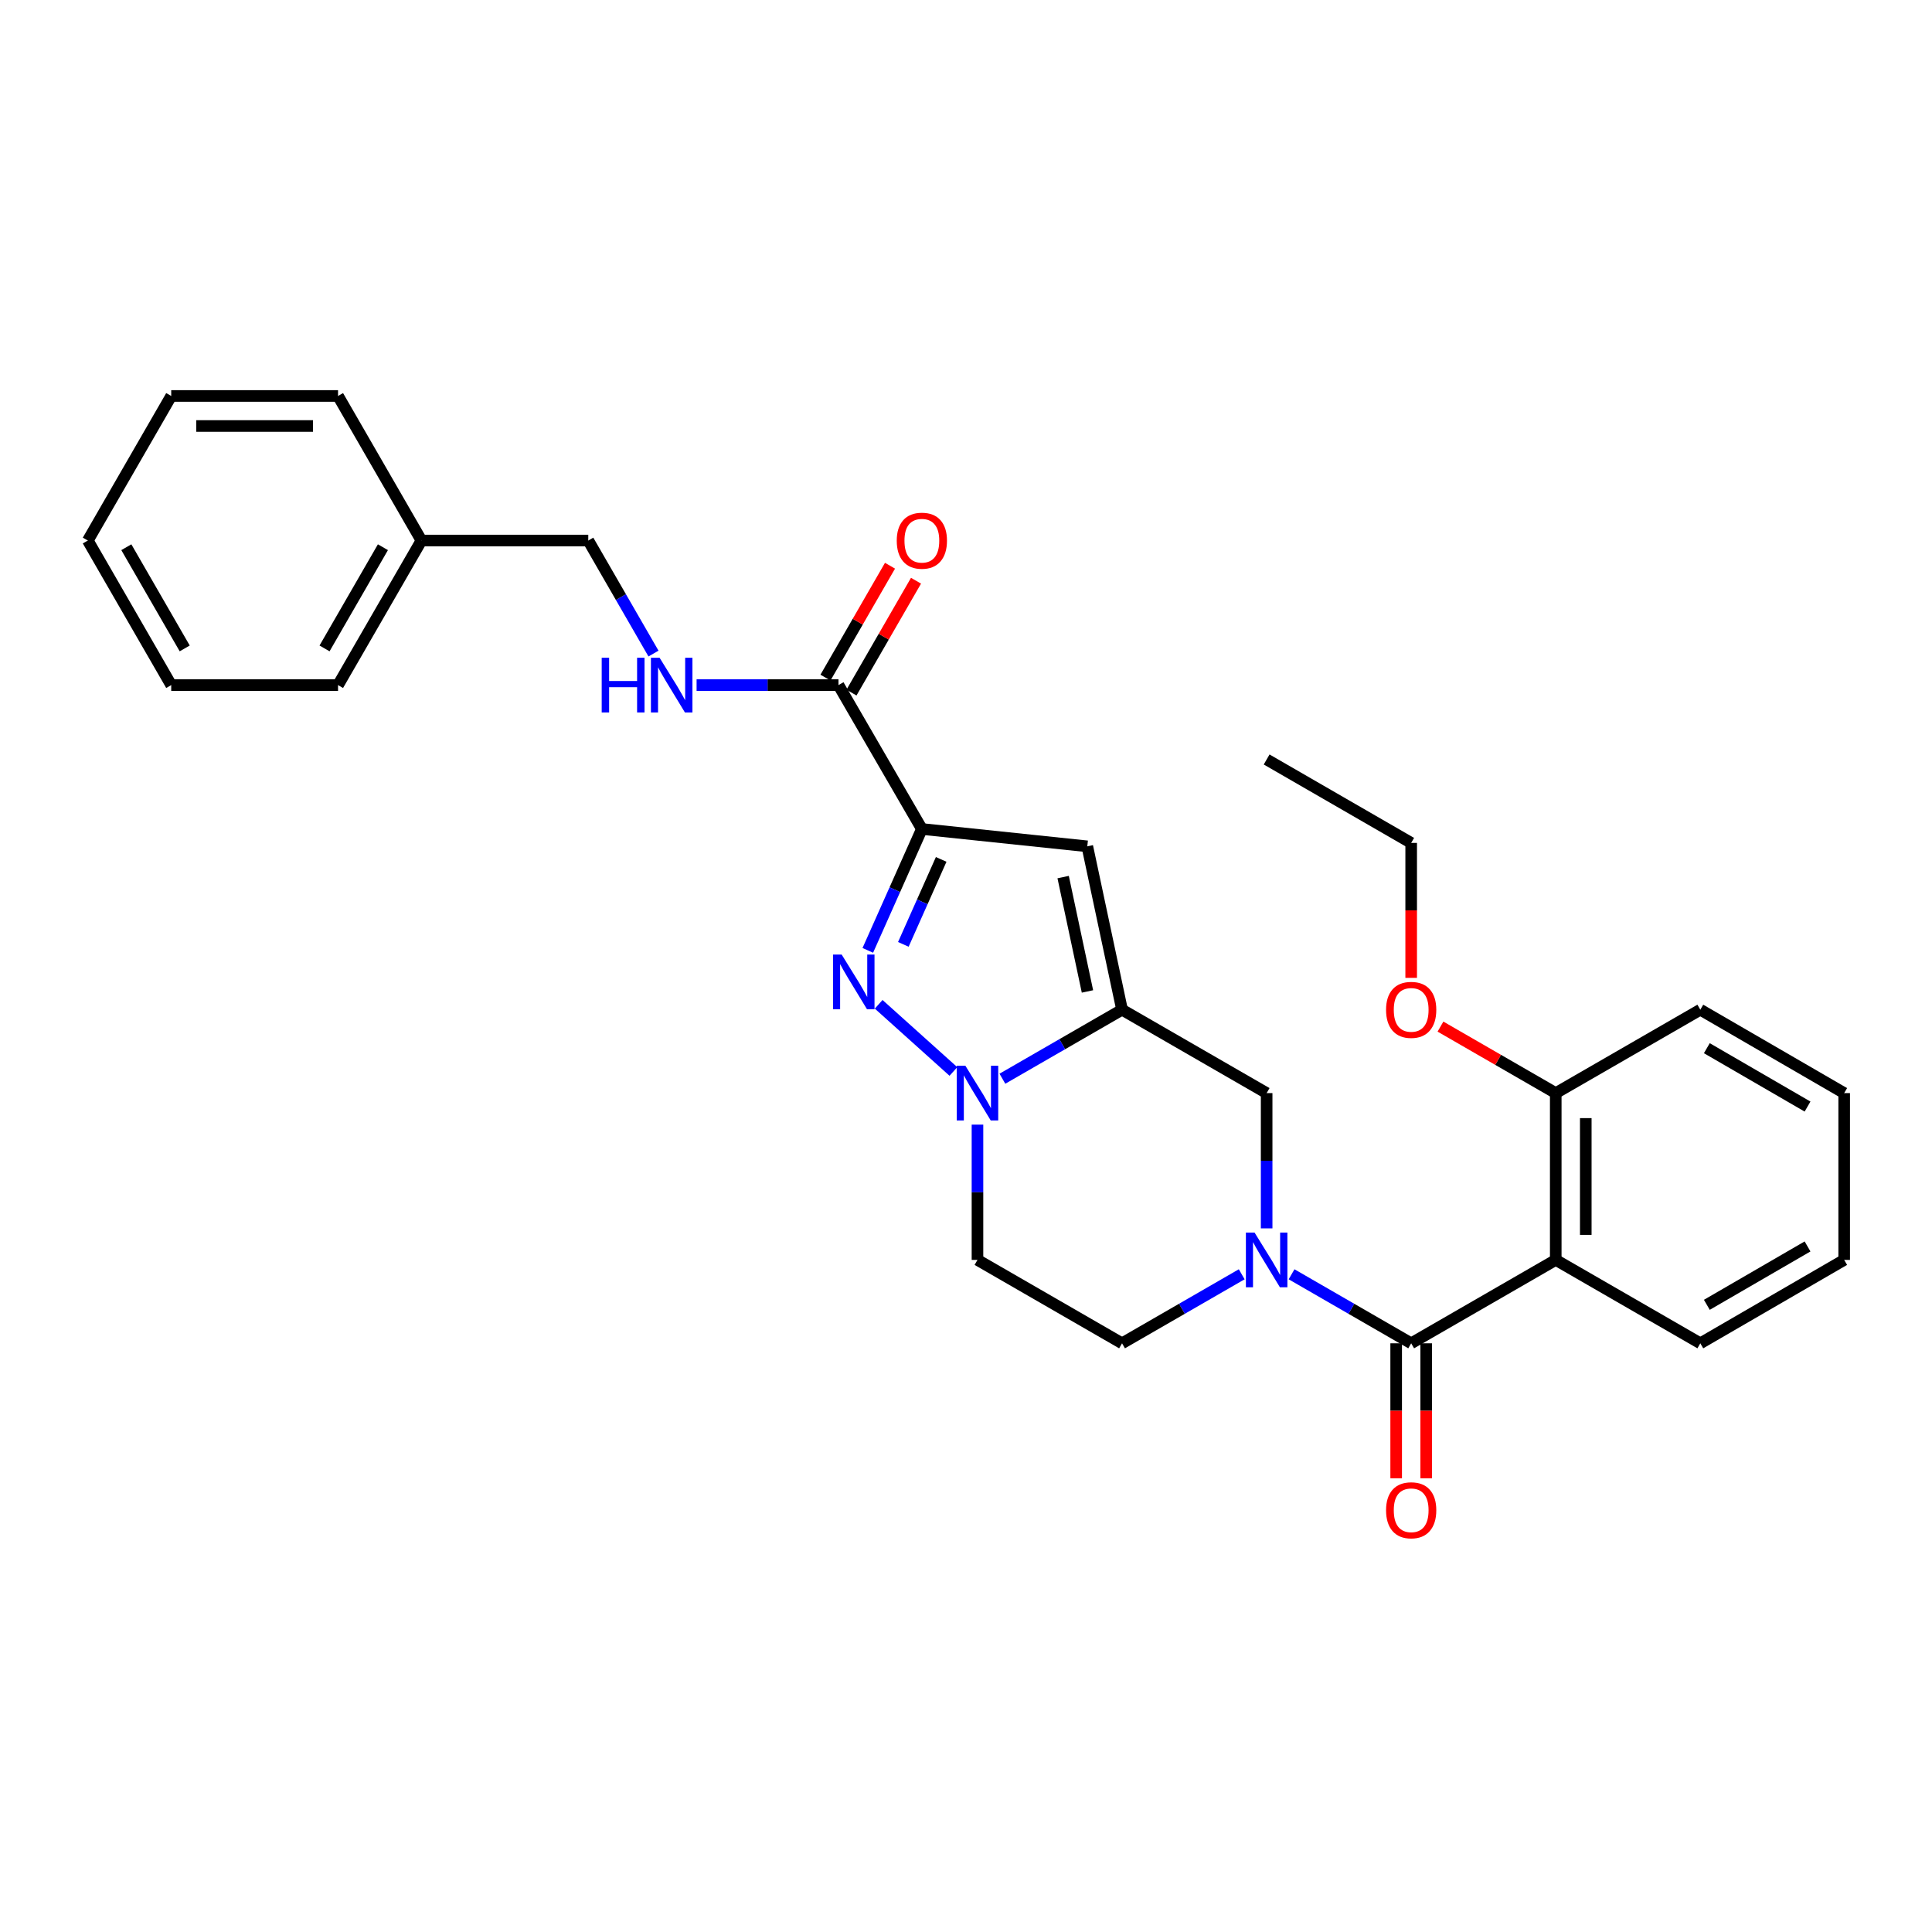 <?xml version='1.0' encoding='iso-8859-1'?>
<svg version='1.1' baseProfile='full'
              xmlns='http://www.w3.org/2000/svg'
                      xmlns:rdkit='http://www.rdkit.org/xml'
                      xmlns:xlink='http://www.w3.org/1999/xlink'
                  xml:space='preserve'
width='1000px' height='1000px' viewBox='0 0 1000 1000'>
<!-- END OF HEADER -->
<rect style='opacity:1.0;fill:#FFFFFF;stroke:none' width='1000' height='1000' x='0' y='0'> </rect>
<path class='bond-0' d='M 477.155,429.082 L 463.165,460.496' style='fill:none;fill-rule:evenodd;stroke:#000000;stroke-width:6px;stroke-linecap:butt;stroke-linejoin:miter;stroke-opacity:1' />
<path class='bond-0' d='M 463.165,460.496 L 449.175,491.91' style='fill:none;fill-rule:evenodd;stroke:#0000FF;stroke-width:6px;stroke-linecap:butt;stroke-linejoin:miter;stroke-opacity:1' />
<path class='bond-0' d='M 487.155,444.829 L 477.362,466.818' style='fill:none;fill-rule:evenodd;stroke:#000000;stroke-width:6px;stroke-linecap:butt;stroke-linejoin:miter;stroke-opacity:1' />
<path class='bond-0' d='M 477.362,466.818 L 467.568,488.808' style='fill:none;fill-rule:evenodd;stroke:#0000FF;stroke-width:6px;stroke-linecap:butt;stroke-linejoin:miter;stroke-opacity:1' />
<path class='bond-5' d='M 477.155,429.082 L 562.784,438.061' style='fill:none;fill-rule:evenodd;stroke:#000000;stroke-width:6px;stroke-linecap:butt;stroke-linejoin:miter;stroke-opacity:1' />
<path class='bond-7' d='M 477.155,429.082 L 433.996,354.608' style='fill:none;fill-rule:evenodd;stroke:#000000;stroke-width:6px;stroke-linecap:butt;stroke-linejoin:miter;stroke-opacity:1' />
<path class='bond-2' d='M 454.796,519.823 L 493.481,554.59' style='fill:none;fill-rule:evenodd;stroke:#0000FF;stroke-width:6px;stroke-linecap:butt;stroke-linejoin:miter;stroke-opacity:1' />
<path class='bond-1' d='M 580.768,522.619 L 562.784,438.061' style='fill:none;fill-rule:evenodd;stroke:#000000;stroke-width:6px;stroke-linecap:butt;stroke-linejoin:miter;stroke-opacity:1' />
<path class='bond-1' d='M 562.87,513.169 L 550.281,453.978' style='fill:none;fill-rule:evenodd;stroke:#000000;stroke-width:6px;stroke-linecap:butt;stroke-linejoin:miter;stroke-opacity:1' />
<path class='bond-8' d='M 580.768,522.619 L 655.613,565.788' style='fill:none;fill-rule:evenodd;stroke:#000000;stroke-width:6px;stroke-linecap:butt;stroke-linejoin:miter;stroke-opacity:1' />
<path class='bond-29' d='M 580.768,522.619 L 549.804,540.483' style='fill:none;fill-rule:evenodd;stroke:#000000;stroke-width:6px;stroke-linecap:butt;stroke-linejoin:miter;stroke-opacity:1' />
<path class='bond-29' d='M 549.804,540.483 L 518.84,558.346' style='fill:none;fill-rule:evenodd;stroke:#0000FF;stroke-width:6px;stroke-linecap:butt;stroke-linejoin:miter;stroke-opacity:1' />
<path class='bond-9' d='M 505.94,582.106 L 505.94,617.115' style='fill:none;fill-rule:evenodd;stroke:#0000FF;stroke-width:6px;stroke-linecap:butt;stroke-linejoin:miter;stroke-opacity:1' />
<path class='bond-9' d='M 505.94,617.115 L 505.94,652.125' style='fill:none;fill-rule:evenodd;stroke:#000000;stroke-width:6px;stroke-linecap:butt;stroke-linejoin:miter;stroke-opacity:1' />
<path class='bond-3' d='M 730.424,695.293 L 699.468,677.43' style='fill:none;fill-rule:evenodd;stroke:#000000;stroke-width:6px;stroke-linecap:butt;stroke-linejoin:miter;stroke-opacity:1' />
<path class='bond-3' d='M 699.468,677.43 L 668.513,659.568' style='fill:none;fill-rule:evenodd;stroke:#0000FF;stroke-width:6px;stroke-linecap:butt;stroke-linejoin:miter;stroke-opacity:1' />
<path class='bond-6' d='M 730.424,695.293 L 805.252,652.125' style='fill:none;fill-rule:evenodd;stroke:#000000;stroke-width:6px;stroke-linecap:butt;stroke-linejoin:miter;stroke-opacity:1' />
<path class='bond-13' d='M 722.654,695.293 L 722.654,730.222' style='fill:none;fill-rule:evenodd;stroke:#000000;stroke-width:6px;stroke-linecap:butt;stroke-linejoin:miter;stroke-opacity:1' />
<path class='bond-13' d='M 722.654,730.222 L 722.654,765.151' style='fill:none;fill-rule:evenodd;stroke:#FF0000;stroke-width:6px;stroke-linecap:butt;stroke-linejoin:miter;stroke-opacity:1' />
<path class='bond-13' d='M 738.194,695.293 L 738.194,730.222' style='fill:none;fill-rule:evenodd;stroke:#000000;stroke-width:6px;stroke-linecap:butt;stroke-linejoin:miter;stroke-opacity:1' />
<path class='bond-13' d='M 738.194,730.222 L 738.194,765.151' style='fill:none;fill-rule:evenodd;stroke:#FF0000;stroke-width:6px;stroke-linecap:butt;stroke-linejoin:miter;stroke-opacity:1' />
<path class='bond-4' d='M 655.613,635.806 L 655.613,600.797' style='fill:none;fill-rule:evenodd;stroke:#0000FF;stroke-width:6px;stroke-linecap:butt;stroke-linejoin:miter;stroke-opacity:1' />
<path class='bond-4' d='M 655.613,600.797 L 655.613,565.788' style='fill:none;fill-rule:evenodd;stroke:#000000;stroke-width:6px;stroke-linecap:butt;stroke-linejoin:miter;stroke-opacity:1' />
<path class='bond-30' d='M 642.713,659.565 L 611.741,677.429' style='fill:none;fill-rule:evenodd;stroke:#0000FF;stroke-width:6px;stroke-linecap:butt;stroke-linejoin:miter;stroke-opacity:1' />
<path class='bond-30' d='M 611.741,677.429 L 580.768,695.293' style='fill:none;fill-rule:evenodd;stroke:#000000;stroke-width:6px;stroke-linecap:butt;stroke-linejoin:miter;stroke-opacity:1' />
<path class='bond-12' d='M 805.252,652.125 L 805.252,565.788' style='fill:none;fill-rule:evenodd;stroke:#000000;stroke-width:6px;stroke-linecap:butt;stroke-linejoin:miter;stroke-opacity:1' />
<path class='bond-12' d='M 820.793,639.174 L 820.793,578.738' style='fill:none;fill-rule:evenodd;stroke:#000000;stroke-width:6px;stroke-linecap:butt;stroke-linejoin:miter;stroke-opacity:1' />
<path class='bond-16' d='M 805.252,652.125 L 880.08,695.293' style='fill:none;fill-rule:evenodd;stroke:#000000;stroke-width:6px;stroke-linecap:butt;stroke-linejoin:miter;stroke-opacity:1' />
<path class='bond-10' d='M 433.996,354.608 L 397.276,354.608' style='fill:none;fill-rule:evenodd;stroke:#000000;stroke-width:6px;stroke-linecap:butt;stroke-linejoin:miter;stroke-opacity:1' />
<path class='bond-10' d='M 397.276,354.608 L 360.557,354.608' style='fill:none;fill-rule:evenodd;stroke:#0000FF;stroke-width:6px;stroke-linecap:butt;stroke-linejoin:miter;stroke-opacity:1' />
<path class='bond-14' d='M 440.727,358.491 L 457.427,329.536' style='fill:none;fill-rule:evenodd;stroke:#000000;stroke-width:6px;stroke-linecap:butt;stroke-linejoin:miter;stroke-opacity:1' />
<path class='bond-14' d='M 457.427,329.536 L 474.127,300.582' style='fill:none;fill-rule:evenodd;stroke:#FF0000;stroke-width:6px;stroke-linecap:butt;stroke-linejoin:miter;stroke-opacity:1' />
<path class='bond-14' d='M 427.265,350.726 L 443.965,321.772' style='fill:none;fill-rule:evenodd;stroke:#000000;stroke-width:6px;stroke-linecap:butt;stroke-linejoin:miter;stroke-opacity:1' />
<path class='bond-14' d='M 443.965,321.772 L 460.665,292.818' style='fill:none;fill-rule:evenodd;stroke:#FF0000;stroke-width:6px;stroke-linecap:butt;stroke-linejoin:miter;stroke-opacity:1' />
<path class='bond-11' d='M 505.94,652.125 L 580.768,695.293' style='fill:none;fill-rule:evenodd;stroke:#000000;stroke-width:6px;stroke-linecap:butt;stroke-linejoin:miter;stroke-opacity:1' />
<path class='bond-15' d='M 338.244,338.289 L 321.367,309.034' style='fill:none;fill-rule:evenodd;stroke:#0000FF;stroke-width:6px;stroke-linecap:butt;stroke-linejoin:miter;stroke-opacity:1' />
<path class='bond-15' d='M 321.367,309.034 L 304.491,279.78' style='fill:none;fill-rule:evenodd;stroke:#000000;stroke-width:6px;stroke-linecap:butt;stroke-linejoin:miter;stroke-opacity:1' />
<path class='bond-17' d='M 805.252,565.788 L 775.418,548.576' style='fill:none;fill-rule:evenodd;stroke:#000000;stroke-width:6px;stroke-linecap:butt;stroke-linejoin:miter;stroke-opacity:1' />
<path class='bond-17' d='M 775.418,548.576 L 745.584,531.365' style='fill:none;fill-rule:evenodd;stroke:#FF0000;stroke-width:6px;stroke-linecap:butt;stroke-linejoin:miter;stroke-opacity:1' />
<path class='bond-19' d='M 805.252,565.788 L 880.08,522.619' style='fill:none;fill-rule:evenodd;stroke:#000000;stroke-width:6px;stroke-linecap:butt;stroke-linejoin:miter;stroke-opacity:1' />
<path class='bond-18' d='M 304.491,279.78 L 218.137,279.78' style='fill:none;fill-rule:evenodd;stroke:#000000;stroke-width:6px;stroke-linecap:butt;stroke-linejoin:miter;stroke-opacity:1' />
<path class='bond-23' d='M 880.08,695.293 L 954.545,652.125' style='fill:none;fill-rule:evenodd;stroke:#000000;stroke-width:6px;stroke-linecap:butt;stroke-linejoin:miter;stroke-opacity:1' />
<path class='bond-23' d='M 883.456,675.373 L 935.582,645.155' style='fill:none;fill-rule:evenodd;stroke:#000000;stroke-width:6px;stroke-linecap:butt;stroke-linejoin:miter;stroke-opacity:1' />
<path class='bond-20' d='M 730.424,506.141 L 730.424,471.216' style='fill:none;fill-rule:evenodd;stroke:#FF0000;stroke-width:6px;stroke-linecap:butt;stroke-linejoin:miter;stroke-opacity:1' />
<path class='bond-20' d='M 730.424,471.216 L 730.424,436.291' style='fill:none;fill-rule:evenodd;stroke:#000000;stroke-width:6px;stroke-linecap:butt;stroke-linejoin:miter;stroke-opacity:1' />
<path class='bond-21' d='M 218.137,279.78 L 174.968,354.608' style='fill:none;fill-rule:evenodd;stroke:#000000;stroke-width:6px;stroke-linecap:butt;stroke-linejoin:miter;stroke-opacity:1' />
<path class='bond-21' d='M 198.2,283.239 L 167.982,335.618' style='fill:none;fill-rule:evenodd;stroke:#000000;stroke-width:6px;stroke-linecap:butt;stroke-linejoin:miter;stroke-opacity:1' />
<path class='bond-22' d='M 218.137,279.78 L 174.968,204.952' style='fill:none;fill-rule:evenodd;stroke:#000000;stroke-width:6px;stroke-linecap:butt;stroke-linejoin:miter;stroke-opacity:1' />
<path class='bond-32' d='M 880.08,522.619 L 954.545,565.788' style='fill:none;fill-rule:evenodd;stroke:#000000;stroke-width:6px;stroke-linecap:butt;stroke-linejoin:miter;stroke-opacity:1' />
<path class='bond-32' d='M 883.456,542.54 L 935.582,572.757' style='fill:none;fill-rule:evenodd;stroke:#000000;stroke-width:6px;stroke-linecap:butt;stroke-linejoin:miter;stroke-opacity:1' />
<path class='bond-24' d='M 730.424,436.291 L 655.613,393.106' style='fill:none;fill-rule:evenodd;stroke:#000000;stroke-width:6px;stroke-linecap:butt;stroke-linejoin:miter;stroke-opacity:1' />
<path class='bond-26' d='M 174.968,354.608 L 88.623,354.608' style='fill:none;fill-rule:evenodd;stroke:#000000;stroke-width:6px;stroke-linecap:butt;stroke-linejoin:miter;stroke-opacity:1' />
<path class='bond-27' d='M 174.968,204.952 L 88.623,204.952' style='fill:none;fill-rule:evenodd;stroke:#000000;stroke-width:6px;stroke-linecap:butt;stroke-linejoin:miter;stroke-opacity:1' />
<path class='bond-27' d='M 162.016,220.493 L 101.575,220.493' style='fill:none;fill-rule:evenodd;stroke:#000000;stroke-width:6px;stroke-linecap:butt;stroke-linejoin:miter;stroke-opacity:1' />
<path class='bond-25' d='M 954.545,652.125 L 954.545,565.788' style='fill:none;fill-rule:evenodd;stroke:#000000;stroke-width:6px;stroke-linecap:butt;stroke-linejoin:miter;stroke-opacity:1' />
<path class='bond-31' d='M 88.623,354.608 L 45.455,279.78' style='fill:none;fill-rule:evenodd;stroke:#000000;stroke-width:6px;stroke-linecap:butt;stroke-linejoin:miter;stroke-opacity:1' />
<path class='bond-31' d='M 95.609,335.618 L 65.391,283.239' style='fill:none;fill-rule:evenodd;stroke:#000000;stroke-width:6px;stroke-linecap:butt;stroke-linejoin:miter;stroke-opacity:1' />
<path class='bond-28' d='M 88.623,204.952 L 45.455,279.78' style='fill:none;fill-rule:evenodd;stroke:#000000;stroke-width:6px;stroke-linecap:butt;stroke-linejoin:miter;stroke-opacity:1' />
<path  class='atom-1' d='M 435.644 494.076
L 444.924 509.076
Q 445.844 510.556, 447.324 513.236
Q 448.804 515.916, 448.884 516.076
L 448.884 494.076
L 452.644 494.076
L 452.644 522.396
L 448.764 522.396
L 438.804 505.996
Q 437.644 504.076, 436.404 501.876
Q 435.204 499.676, 434.844 498.996
L 434.844 522.396
L 431.164 522.396
L 431.164 494.076
L 435.644 494.076
' fill='#0000FF'/>
<path  class='atom-3' d='M 499.68 551.628
L 508.96 566.628
Q 509.88 568.108, 511.36 570.788
Q 512.84 573.468, 512.92 573.628
L 512.92 551.628
L 516.68 551.628
L 516.68 579.948
L 512.8 579.948
L 502.84 563.548
Q 501.68 561.628, 500.44 559.428
Q 499.24 557.228, 498.88 556.548
L 498.88 579.948
L 495.2 579.948
L 495.2 551.628
L 499.68 551.628
' fill='#0000FF'/>
<path  class='atom-5' d='M 649.353 637.965
L 658.633 652.965
Q 659.553 654.445, 661.033 657.125
Q 662.513 659.805, 662.593 659.965
L 662.593 637.965
L 666.353 637.965
L 666.353 666.285
L 662.473 666.285
L 652.513 649.885
Q 651.353 647.965, 650.113 645.765
Q 648.913 643.565, 648.553 642.885
L 648.553 666.285
L 644.873 666.285
L 644.873 637.965
L 649.353 637.965
' fill='#0000FF'/>
<path  class='atom-11' d='M 311.439 340.448
L 315.279 340.448
L 315.279 352.488
L 329.759 352.488
L 329.759 340.448
L 333.599 340.448
L 333.599 368.768
L 329.759 368.768
L 329.759 355.688
L 315.279 355.688
L 315.279 368.768
L 311.439 368.768
L 311.439 340.448
' fill='#0000FF'/>
<path  class='atom-11' d='M 341.399 340.448
L 350.679 355.448
Q 351.599 356.928, 353.079 359.608
Q 354.559 362.288, 354.639 362.448
L 354.639 340.448
L 358.399 340.448
L 358.399 368.768
L 354.519 368.768
L 344.559 352.368
Q 343.399 350.448, 342.159 348.248
Q 340.959 346.048, 340.599 345.368
L 340.599 368.768
L 336.919 368.768
L 336.919 340.448
L 341.399 340.448
' fill='#0000FF'/>
<path  class='atom-14' d='M 717.424 781.71
Q 717.424 774.91, 720.784 771.11
Q 724.144 767.31, 730.424 767.31
Q 736.704 767.31, 740.064 771.11
Q 743.424 774.91, 743.424 781.71
Q 743.424 788.59, 740.024 792.51
Q 736.624 796.39, 730.424 796.39
Q 724.184 796.39, 720.784 792.51
Q 717.424 788.63, 717.424 781.71
M 730.424 793.19
Q 734.744 793.19, 737.064 790.31
Q 739.424 787.39, 739.424 781.71
Q 739.424 776.15, 737.064 773.35
Q 734.744 770.51, 730.424 770.51
Q 726.104 770.51, 723.744 773.31
Q 721.424 776.11, 721.424 781.71
Q 721.424 787.43, 723.744 790.31
Q 726.104 793.19, 730.424 793.19
' fill='#FF0000'/>
<path  class='atom-15' d='M 464.155 279.86
Q 464.155 273.06, 467.515 269.26
Q 470.875 265.46, 477.155 265.46
Q 483.435 265.46, 486.795 269.26
Q 490.155 273.06, 490.155 279.86
Q 490.155 286.74, 486.755 290.66
Q 483.355 294.54, 477.155 294.54
Q 470.915 294.54, 467.515 290.66
Q 464.155 286.78, 464.155 279.86
M 477.155 291.34
Q 481.475 291.34, 483.795 288.46
Q 486.155 285.54, 486.155 279.86
Q 486.155 274.3, 483.795 271.5
Q 481.475 268.66, 477.155 268.66
Q 472.835 268.66, 470.475 271.46
Q 468.155 274.26, 468.155 279.86
Q 468.155 285.58, 470.475 288.46
Q 472.835 291.34, 477.155 291.34
' fill='#FF0000'/>
<path  class='atom-18' d='M 717.424 522.699
Q 717.424 515.899, 720.784 512.099
Q 724.144 508.299, 730.424 508.299
Q 736.704 508.299, 740.064 512.099
Q 743.424 515.899, 743.424 522.699
Q 743.424 529.579, 740.024 533.499
Q 736.624 537.379, 730.424 537.379
Q 724.184 537.379, 720.784 533.499
Q 717.424 529.619, 717.424 522.699
M 730.424 534.179
Q 734.744 534.179, 737.064 531.299
Q 739.424 528.379, 739.424 522.699
Q 739.424 517.139, 737.064 514.339
Q 734.744 511.499, 730.424 511.499
Q 726.104 511.499, 723.744 514.299
Q 721.424 517.099, 721.424 522.699
Q 721.424 528.419, 723.744 531.299
Q 726.104 534.179, 730.424 534.179
' fill='#FF0000'/>
</svg>

